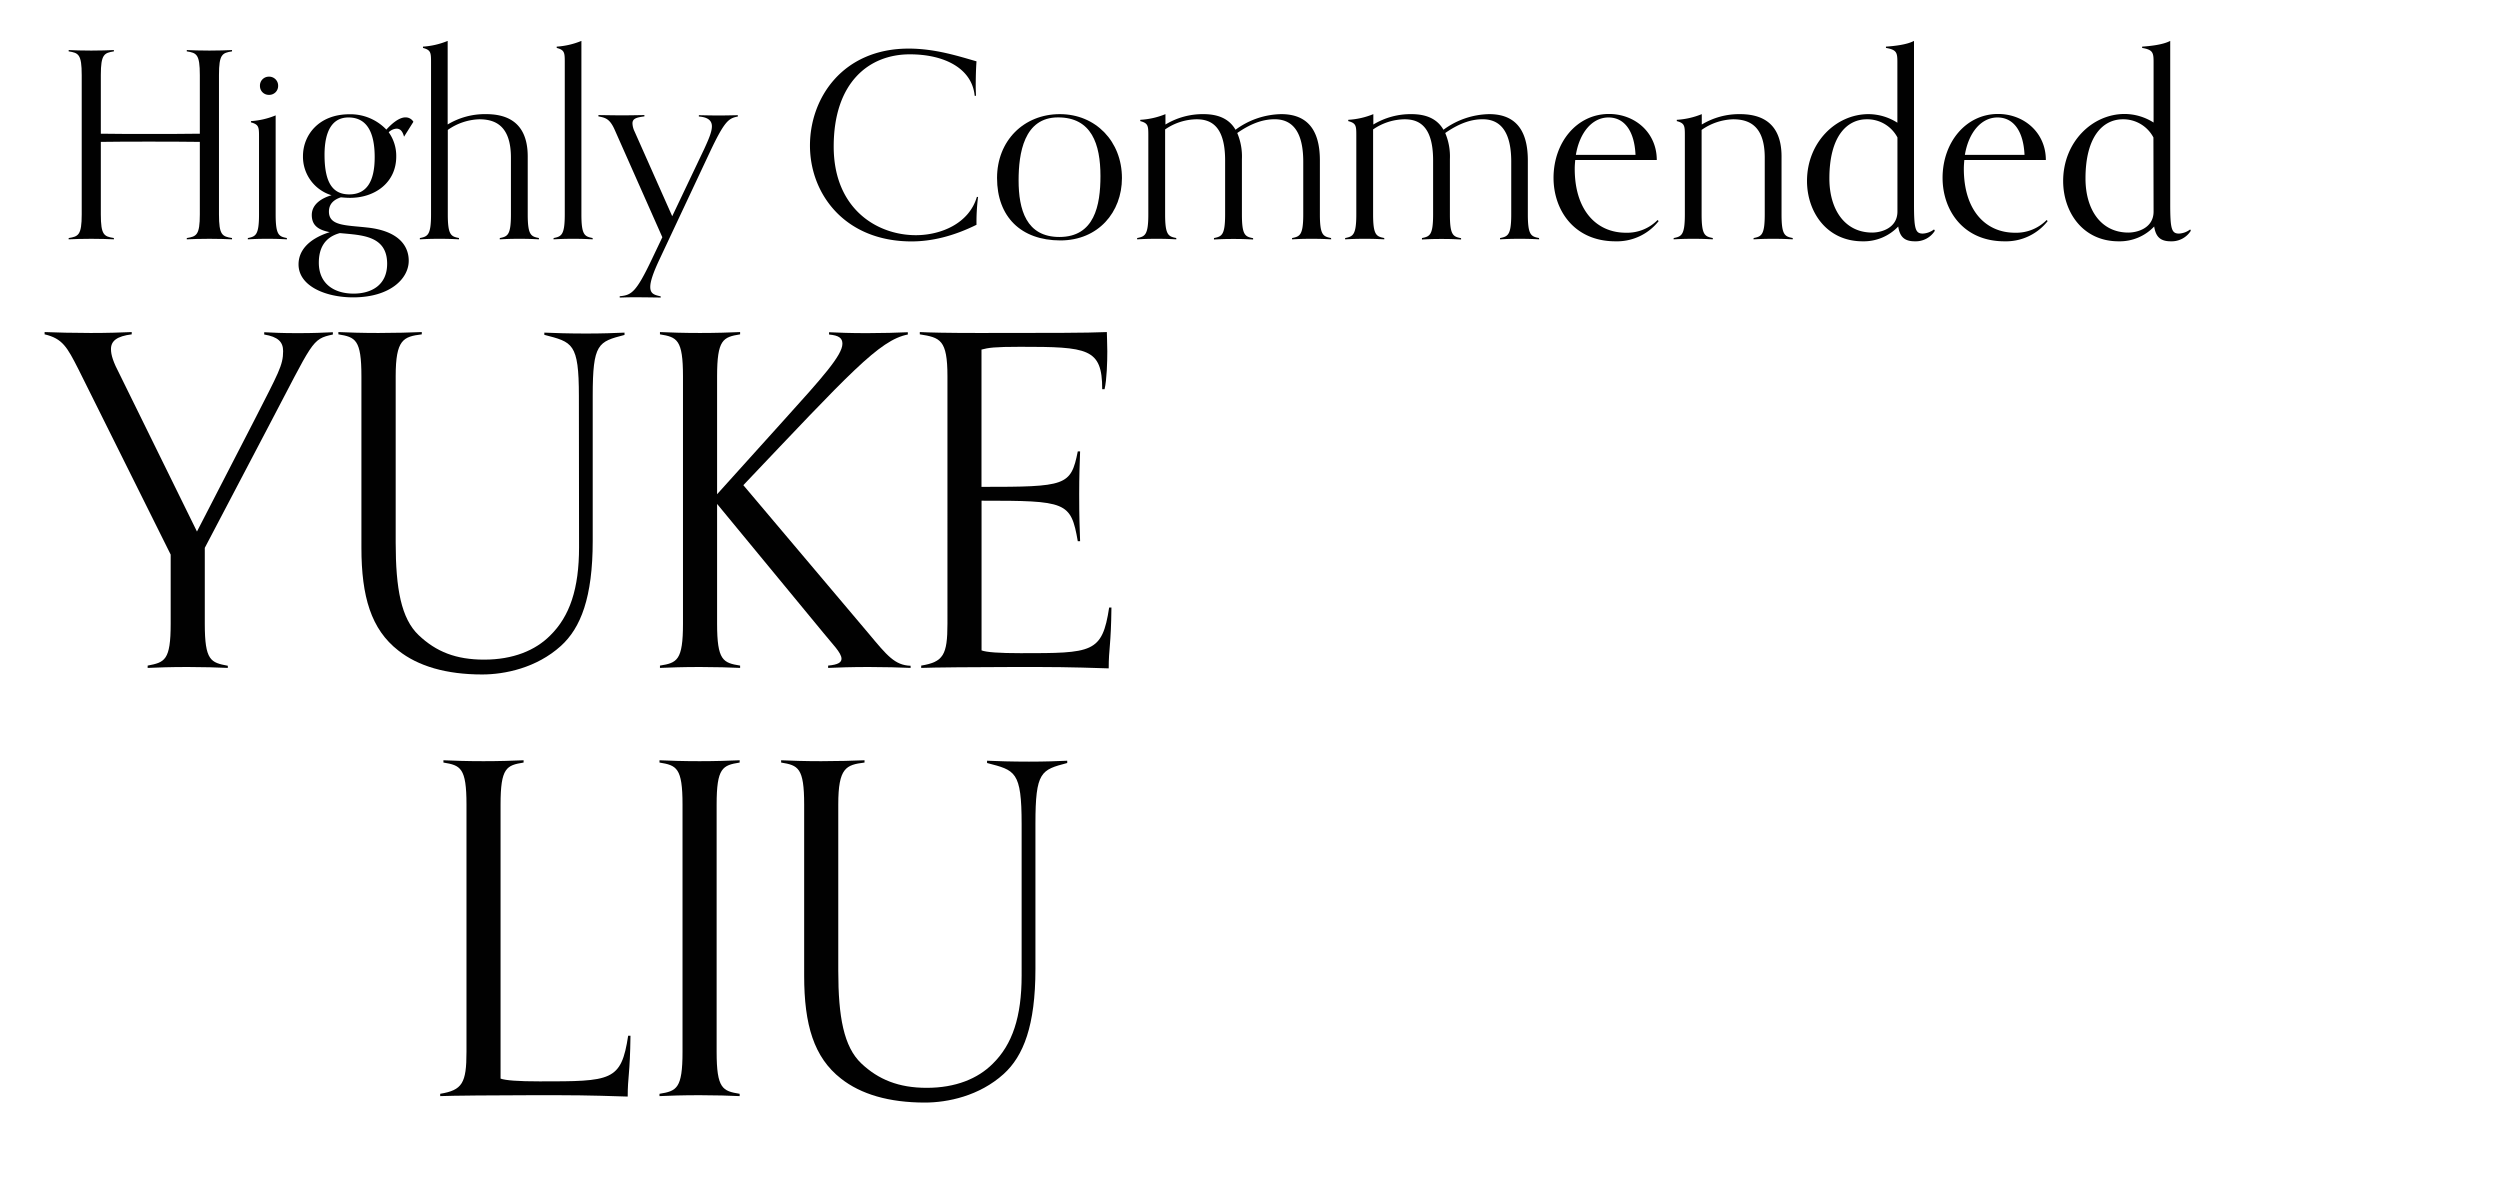 <?xml version="1.0" encoding="UTF-8"?> <svg xmlns="http://www.w3.org/2000/svg" id="Layer_1" data-name="Layer 1" viewBox="0 0 766.64 364.47"><defs><style>.cls-1{fill:#010101;}</style></defs><path class="cls-1" d="M71.15,73.39c-1.68-.08-4.23-.16-6.94-.16-2.94,0-5.18.08-6.93.16V73c2.95-.48,4-.87,4-7.25V43.51c-5.26-.08-10.52-.08-15.7-.08-4.94,0-9.8,0-14.66.08V65.74c0,6.38,1,6.77,4,7.25v.4c-1.67-.08-4.22-.16-6.93-.16-2.95,0-5.18.08-6.93.16V73c2.95-.48,4-.87,4-7.25V23c0-6.37-1-6.77-4-7.25v-.4c1.75.08,4,.16,6.93.16,2.71,0,5.26-.08,6.93-.16v.4c-2.95.48-4,.88-4,7.25V41c4.86.08,9.72.08,14.66.08,5.18,0,10.44,0,15.7-.08V23c0-6.37-1-6.77-4-7.25v-.4c1.75.08,4,.16,6.93.16,2.71,0,5.26-.08,6.94-.16v.4c-3,.48-4,.88-4,7.25V65.74c0,6.38,1,6.77,4,7.25Z"></path><path class="cls-1" d="M88,73.39c-1.75-.08-3-.16-6-.16s-4.23.08-6,.16V73c2.39-.48,3.43-.87,3.43-7.25V41.84c0-2.87-.08-3.67-2.47-4.31v-.39a23.8,23.8,0,0,0,7.57-1.76V65.74c0,6.38,1,6.77,3.42,7.25Zm-5.57-44.3a2.69,2.69,0,0,1-2.71-2.71,2.72,2.72,0,0,1,2.71-2.87,2.75,2.75,0,0,1,2.86,2.87A2.72,2.72,0,0,1,82.47,29.09Z"></path><path class="cls-1" d="M123.9,41.92c-.48-1.84-1.27-2.47-2.31-2.47a3.81,3.81,0,0,0-2.39,1.11A12.45,12.45,0,0,1,121.51,48c0,8-6.53,12.67-14.18,12.67-1,0-1.91-.08-2.79-.16-2.23.72-3.67,2.07-3.67,4.38,0,4.39,5.1,4.15,11.64,4.87,9.64,1,12.83,5.57,12.83,10.19,0,5.58-5.82,11.24-17.06,11.24-8.36,0-16.73-3.43-16.73-10.12,0-4,2.79-7.73,9.56-9.88-3.18-.64-5.5-1.83-5.5-5.26s3.27-5.26,6.06-6.06a12.33,12.33,0,0,1-8.76-12c0-6.37,4.78-12.83,14.26-12.83a15.19,15.19,0,0,1,11.31,4.71c1.36-1.52,3.75-3.75,5.82-3.75a2.75,2.75,0,0,1,2.47,1.35ZM97.77,80.56c0,6.54,4.78,9.48,10.67,9.48,5.18,0,10.28-2.39,10.28-9.16,0-8.76-8-8.76-14.5-9.4C99.52,72.75,97.77,76.18,97.77,80.56ZM114.9,48.21c0-7.65-2.39-12.19-8.05-12.19-4.94,0-7.33,4.14-7.33,11.47,0,8.61,2.55,12.12,7.57,12.12C112.35,59.61,114.9,55.78,114.9,48.21Z"></path><path class="cls-1" d="M165.26,73.39c-1.75-.08-3-.16-6-.16s-4.22.08-6,.16V73c2.39-.48,3.42-.87,3.42-7.25V48.37c0-9.88-4.86-11.79-9.72-11.79a17.72,17.72,0,0,0-9.64,3.26v25.9c0,6.38,1,6.77,3.43,7.25v.4c-1.76-.08-3-.16-6-.16s-4.22.08-6,.16V73c2.4-.48,3.43-.87,3.43-7.25V19c0-2.87-.08-3.67-2.47-4.3v-.4a23.8,23.8,0,0,0,7.57-1.76V38.17A22.13,22.13,0,0,1,149,35c5.34,0,12.83,1.6,12.83,13V65.74c0,6.38,1,6.77,3.43,7.25Z"></path><path class="cls-1" d="M181.76,73.39c-1.76-.08-3-.16-6-.16s-4.22.08-6,.16V73c2.39-.48,3.43-.87,3.43-7.25V19c0-2.87-.08-3.67-2.47-4.3v-.4a23.8,23.8,0,0,0,7.57-1.76V65.74c0,6.38,1,6.77,3.43,7.25Z"></path><path class="cls-1" d="M202.63,91.24c-1.11,0-4.62-.08-8.12-.08-2.63,0-3.35.08-4.47.08v-.4c3.59-.32,5-1.11,9.88-11.39l3.19-6.7L188.45,39.69c-1.51-3.35-2.87-3.59-4.94-4v-.4c1.12,0,4.38.08,7.25.08,3,0,5.74-.08,6.85-.08v.4c-2.39.32-3.66.64-3.66,2.15a6.15,6.15,0,0,0,.64,2.47l11.55,26L216,45.58c1.35-2.95,2.31-5.18,2.31-6.85s-1.11-2.79-4-3v-.4c1.11,0,2.79.08,6.29.08,2.63,0,4.54-.08,5.66-.08v.4c-2.87.56-4.07,1.36-8.69,11.16l-15.3,32.59c-2.07,4.38-2.86,6.93-2.86,8.52,0,2.15,1.35,2.47,3.18,2.87Z"></path><path class="cls-1" d="M299.93,60.4a61,61,0,0,0-.48,8.53c-7.25,3.58-13.86,5.1-19.92,5.1-20.4,0-31.15-14.5-31.15-29.4,0-14.67,10.11-29.73,30.27-29.73,8.21,0,15.46,2.39,20.8,3.91-.16,2.07-.24,5.18-.24,7.57,0,1.35.08,2.47.08,3h-.4C298.1,21,289.65,16.66,279,16.66c-12.51,0-23.34,8.6-23.34,28.28,0,19.21,13.38,27.18,25.18,27.18,7.72,0,16.33-3.59,18.72-11.72Z"></path><path class="cls-1" d="M305.75,54.59C305.75,43.11,314,35,325,35s19.05,8.37,19.05,19.61c0,10.43-7.25,19.12-18.89,19.12C313.08,73.71,305.75,66.46,305.75,54.59ZM337.46,54c0-9.8-2.71-18-13-18C314,36,312.36,47,312.36,55.3c0,8.93,2.31,17.37,12.51,17.37C335.63,72.67,337.46,63,337.46,54Z"></path><path class="cls-1" d="M408.22,73.39c-1.75-.08-3-.16-6-.16s-4.22.08-6,.16V73c2.39-.48,3.43-.87,3.43-7.25V49.57c0-10.92-4.7-13-8.77-13-2.71,0-6.45.71-11.47,4.22a18.45,18.45,0,0,1,1.43,8v17c0,6.38,1,6.77,3.43,7.25v.4c-1.75-.08-3-.16-6-.16s-4.22.08-6,.16V73c2.39-.48,3.42-.87,3.42-7.25V49.17c0-10.92-4.7-12.59-8.76-12.59a17.36,17.36,0,0,0-9.64,3.11V65.74c0,6.38,1,6.77,3.42,7.25v.4c-1.75-.08-3-.16-6-.16s-4.23.08-6,.16V73c2.39-.48,3.43-.87,3.43-7.25V41.44c0-2.87-.08-3.67-2.47-4.3v-.4A23.8,23.8,0,0,0,357.39,35v3.19A22.1,22.1,0,0,1,369,35c4.22,0,7.81,1.2,9.88,4.79a24.27,24.27,0,0,1,14-4.79c6.69,0,11.87,3.35,11.87,14.19V65.74c0,6.38,1,6.77,3.42,7.25Z"></path><path class="cls-1" d="M472,73.39c-1.75-.08-3-.16-6-.16s-4.23.08-6,.16V73c2.39-.48,3.43-.87,3.43-7.25V49.57c0-10.92-4.7-13-8.77-13-2.71,0-6.45.71-11.47,4.22a18.45,18.45,0,0,1,1.43,8v17c0,6.38,1,6.77,3.43,7.25v.4c-1.75-.08-3-.16-6-.16s-4.22.08-6,.16V73c2.39-.48,3.42-.87,3.42-7.25V49.17c0-10.92-4.7-12.59-8.76-12.59a17.34,17.34,0,0,0-9.64,3.11V65.74c0,6.38,1,6.77,3.42,7.25v.4c-1.75-.08-3-.16-6-.16s-4.23.08-6,.16V73c2.39-.48,3.43-.87,3.43-7.25V41.44c0-2.87-.08-3.67-2.47-4.3v-.4A23.8,23.8,0,0,0,421.14,35v3.19A22.1,22.1,0,0,1,432.77,35c4.22,0,7.81,1.2,9.88,4.79a24.27,24.27,0,0,1,14-4.79c6.69,0,11.87,3.35,11.87,14.19V65.74c0,6.38,1,6.77,3.42,7.25Z"></path><path class="cls-1" d="M508.63,67.81A16.27,16.27,0,0,1,495.4,74c-12.82,0-19-9.72-19-19.44,0-10.92,7.17-19.61,17-19.61,8,0,14.66,5.74,14.66,14.11h-25c-.08.79-.16,1.75-.16,2.71,0,12.67,6.62,19.6,15.7,19.6a13.13,13.13,0,0,0,9.72-3.91Zm-7.09-20.32c-.32-7.25-3.35-11.47-8.29-11.47s-8.84,4.54-10,11.47Z"></path><path class="cls-1" d="M549.75,73.39c-1.75-.08-3-.16-6-.16s-4.22.08-6,.16V73c2.39-.48,3.42-.87,3.42-7.25V48.37c0-9.88-4.86-11.79-9.72-11.79a17.72,17.72,0,0,0-9.64,3.26v25.9c0,6.38,1,6.77,3.43,7.25v.4c-1.76-.08-3-.16-6-.16s-4.22.08-6,.16V73c2.4-.48,3.43-.87,3.43-7.25V41.44c0-2.87-.08-3.67-2.47-4.3v-.4A23.8,23.8,0,0,0,521.86,35v3.19A22.13,22.13,0,0,1,533.49,35c5.34,0,12.83,1.6,12.83,13V65.74c0,6.38,1,6.77,3.43,7.25Z"></path><path class="cls-1" d="M593.34,70.76A6.94,6.94,0,0,1,587.2,74c-3.34,0-4.62-1.52-5.1-4.54A14.56,14.56,0,0,1,571.19,74c-11.08,0-17.06-9.09-17.06-18.49C554.13,43.67,563,35,573,35a16.64,16.64,0,0,1,8.84,2.63V19c0-2.87-.23-3.75-3.5-4.3v-.4c2.39-.16,6.37-.56,8.6-1.76v50c0,7.65.4,9.09,2.71,9.09a6.18,6.18,0,0,0,3.43-1.28ZM581.86,42.15a10.45,10.45,0,0,0-9.4-5.57c-6,0-11.47,5.1-11.47,18.16,0,9.49,4.7,16.58,13.14,16.58,2.63,0,7.73-1.28,7.73-6.46Z"></path><path class="cls-1" d="M627.92,67.81A16.26,16.26,0,0,1,614.7,74c-12.83,0-19-9.72-19-19.44,0-10.92,7.17-19.61,17-19.61,8,0,14.67,5.74,14.67,14.11h-25c-.07.79-.15,1.75-.15,2.71,0,12.67,6.61,19.6,15.69,19.6a13.13,13.13,0,0,0,9.72-3.91Zm-7.09-20.32c-.32-7.25-3.35-11.47-8.29-11.47s-8.84,4.54-10,11.47Z"></path><path class="cls-1" d="M671.83,70.76A6.94,6.94,0,0,1,665.69,74c-3.34,0-4.62-1.52-5.1-4.54A14.54,14.54,0,0,1,649.68,74c-11.08,0-17-9.09-17-18.49,0-11.87,8.84-20.56,18.88-20.56a16.7,16.7,0,0,1,8.85,2.63V19c0-2.87-.24-3.75-3.51-4.3v-.4c2.39-.16,6.37-.56,8.61-1.76v50c0,7.65.39,9.09,2.7,9.09a6.18,6.18,0,0,0,3.43-1.28ZM660.36,42.15A10.47,10.47,0,0,0,651,36.58c-6,0-11.47,5.1-11.47,18.16,0,9.49,4.7,16.58,13.15,16.58,2.63,0,7.73-1.28,7.73-6.46Z"></path><path class="cls-1" d="M69.86,204.82c-3-.14-7.48-.28-12.29-.28-5.23,0-9.18.14-12.29.28v-.71c5.23-1,7.06-1.55,7.06-12.85V170.07L24,113.13c-3.39-6.64-4.81-9.32-10.32-10.6v-.7c3,.14,9.33.28,14.13.28,5.23,0,9.47-.14,12.58-.28v.7c-4.53.57-6.36,2-6.36,4.52,0,1.84.7,4,2.68,7.77L60.4,163,77.92,129c7.48-14.69,8.9-16.95,8.9-21.33,0-2.83-1.56-4.38-5.8-5.09v-.7c3.11.14,5.09.28,10.32.28,4.8,0,7.77-.14,10.74-.28v.7c-6.64,1.42-5.94,2-19.78,28.26L62.8,168v23.31c0,11.3,1.84,11.87,7.06,12.85Z"></path><path class="cls-1" d="M177.52,121.47c0-16.39-2-16.53-10.6-18.79V102c3.11.14,7.63.28,12.86.28,4.8,0,8.76-.14,11.73-.28v.71c-8.06,2.11-9.75,2.54-9.75,18.64v44.51c0,17.38-3.68,26.7-9.75,32.21-7.49,6.78-17.24,8.76-24.16,8.76-11,0-19.64-2.54-25.71-7.35-8.34-6.5-11.31-16.53-11.31-31.5V115.39c0-11.3-1.83-12-7.06-12.86v-.7c3.11.14,7.06.28,12.29.28,4.8,0,10.31-.14,13.28-.28v.7c-5.65.71-8,1.56-8,12.86v51c0,14.13,1.69,23.31,7.06,28.4s11.45,7.49,20.06,7.49c8.9,0,15.69-2.83,20.21-7.35,6.07-5.93,8.9-14.41,8.9-27.12Z"></path><path class="cls-1" d="M279.24,204.82c-3-.14-8.06-.28-12.86-.28-5.23,0-9.32.14-12.43.28v-.71c3.11-.28,4.1-1,4.1-2.11,0-1.84-2.83-4.53-5.66-8.06L219.9,154.53v36.73c0,11.3,1.84,12,7.06,12.85v.71c-3-.14-7.48-.28-12.29-.28-5.23,0-9.18.14-12.29.28v-.71c5.23-.84,7.06-1.55,7.06-12.85V115.39c0-11.3-1.83-12-7.06-12.86v-.7c3.11.14,7.06.28,12.29.28,4.81,0,9.33-.14,12.29-.28v.7c-5.22.85-7.06,1.56-7.06,12.86v36.17L240.24,129c11.87-13.14,18.09-20.06,18.09-23.59,0-1.7-1-2.54-4.1-2.83v-.7c3.11.14,6.36.28,11.59.28,4.8,0,9.6-.14,12.57-.28v.7c-8.76,1.7-17.94,12-50.44,46.2l38.43,45.5c5.65,6.78,8.05,9.74,12.86,9.88Z"></path><path class="cls-1" d="M340.83,186.31c-.14,11.87-.84,12.44-.84,18.65-13.14-.42-16-.42-29.11-.42-10.73,0-25.43.14-28.39.28v-.71c6.78-1.12,8.05-3.24,8.05-12.85V115.39c0-11.3-2.26-11.87-8.48-12.86v-.7c2.83.14,7.91.28,18.09.28,21.61,0,32.91,0,39.27-.28,0,1,.14,3.67.14,5.93,0,3.11-.14,8.62-.84,11.59H338c0-12.58-4.38-13-25.15-13-7.91,0-9.75.28-11.87.85v42.1c26,0,27.41-.28,29.53-10.88h.71c-.14,4.38-.28,7.35-.28,13.14,0,7.49.14,9.61.28,14.41h-.71C328.4,153.82,327,153.54,301,153.54v45.91c1.56.57,5.37.85,12,.85,22,0,25,0,27.13-14Z"></path><path class="cls-1" d="M193.34,317.62c-.14,11.87-.85,12.43-.85,18.65-13.13-.42-16-.42-29.1-.42-10.74,0-25.43.14-28.4.28v-.71c6.78-1.13,8.06-3.25,8.06-12.85V246.7c0-11.3-1.84-12-7.07-12.86v-.7c3.11.14,7.07.28,12.29.28,4.81,0,9.33-.14,12.29-.28v.7c-5.22.85-7.06,1.56-7.06,12.86v84.06c1.55.56,5.37.85,12,.85,22,0,25,0,27.13-14Z"></path><path class="cls-1" d="M226.82,336.13c-3-.14-7.49-.28-12.29-.28-5.23,0-9.18.14-12.29.28v-.71c5.23-.85,7.06-1.55,7.06-12.85V246.7c0-11.3-1.83-12-7.06-12.86v-.7c3.11.14,7.06.28,12.29.28,4.8,0,9.33-.14,12.29-.28v.7c-5.22.85-7.06,1.56-7.06,12.86v75.87c0,11.3,1.84,12,7.06,12.85Z"></path><path class="cls-1" d="M313.29,252.77c0-16.39-2-16.53-10.6-18.79v-.7c3.11.14,7.63.28,12.86.28,4.8,0,8.76-.14,11.72-.28v.7c-8,2.12-9.75,2.55-9.75,18.65v44.51c0,17.37-3.67,26.7-9.74,32.21-7.49,6.78-17.24,8.76-24.16,8.76-11,0-19.64-2.55-25.72-7.35-8.33-6.5-11.3-16.53-11.3-31.51V246.7c0-11.3-1.84-12-7.06-12.86v-.7c3.11.14,7.06.28,12.29.28,4.8,0,10.31-.14,13.28-.28v.7c-5.65.71-8.05,1.56-8.05,12.86v51c0,14.13,1.69,23.31,7.06,28.4,5.23,4.94,11.44,7.49,20.06,7.49,8.9,0,15.68-2.83,20.21-7.35,6.07-5.93,8.9-14.41,8.9-27.13Z"></path></svg> 